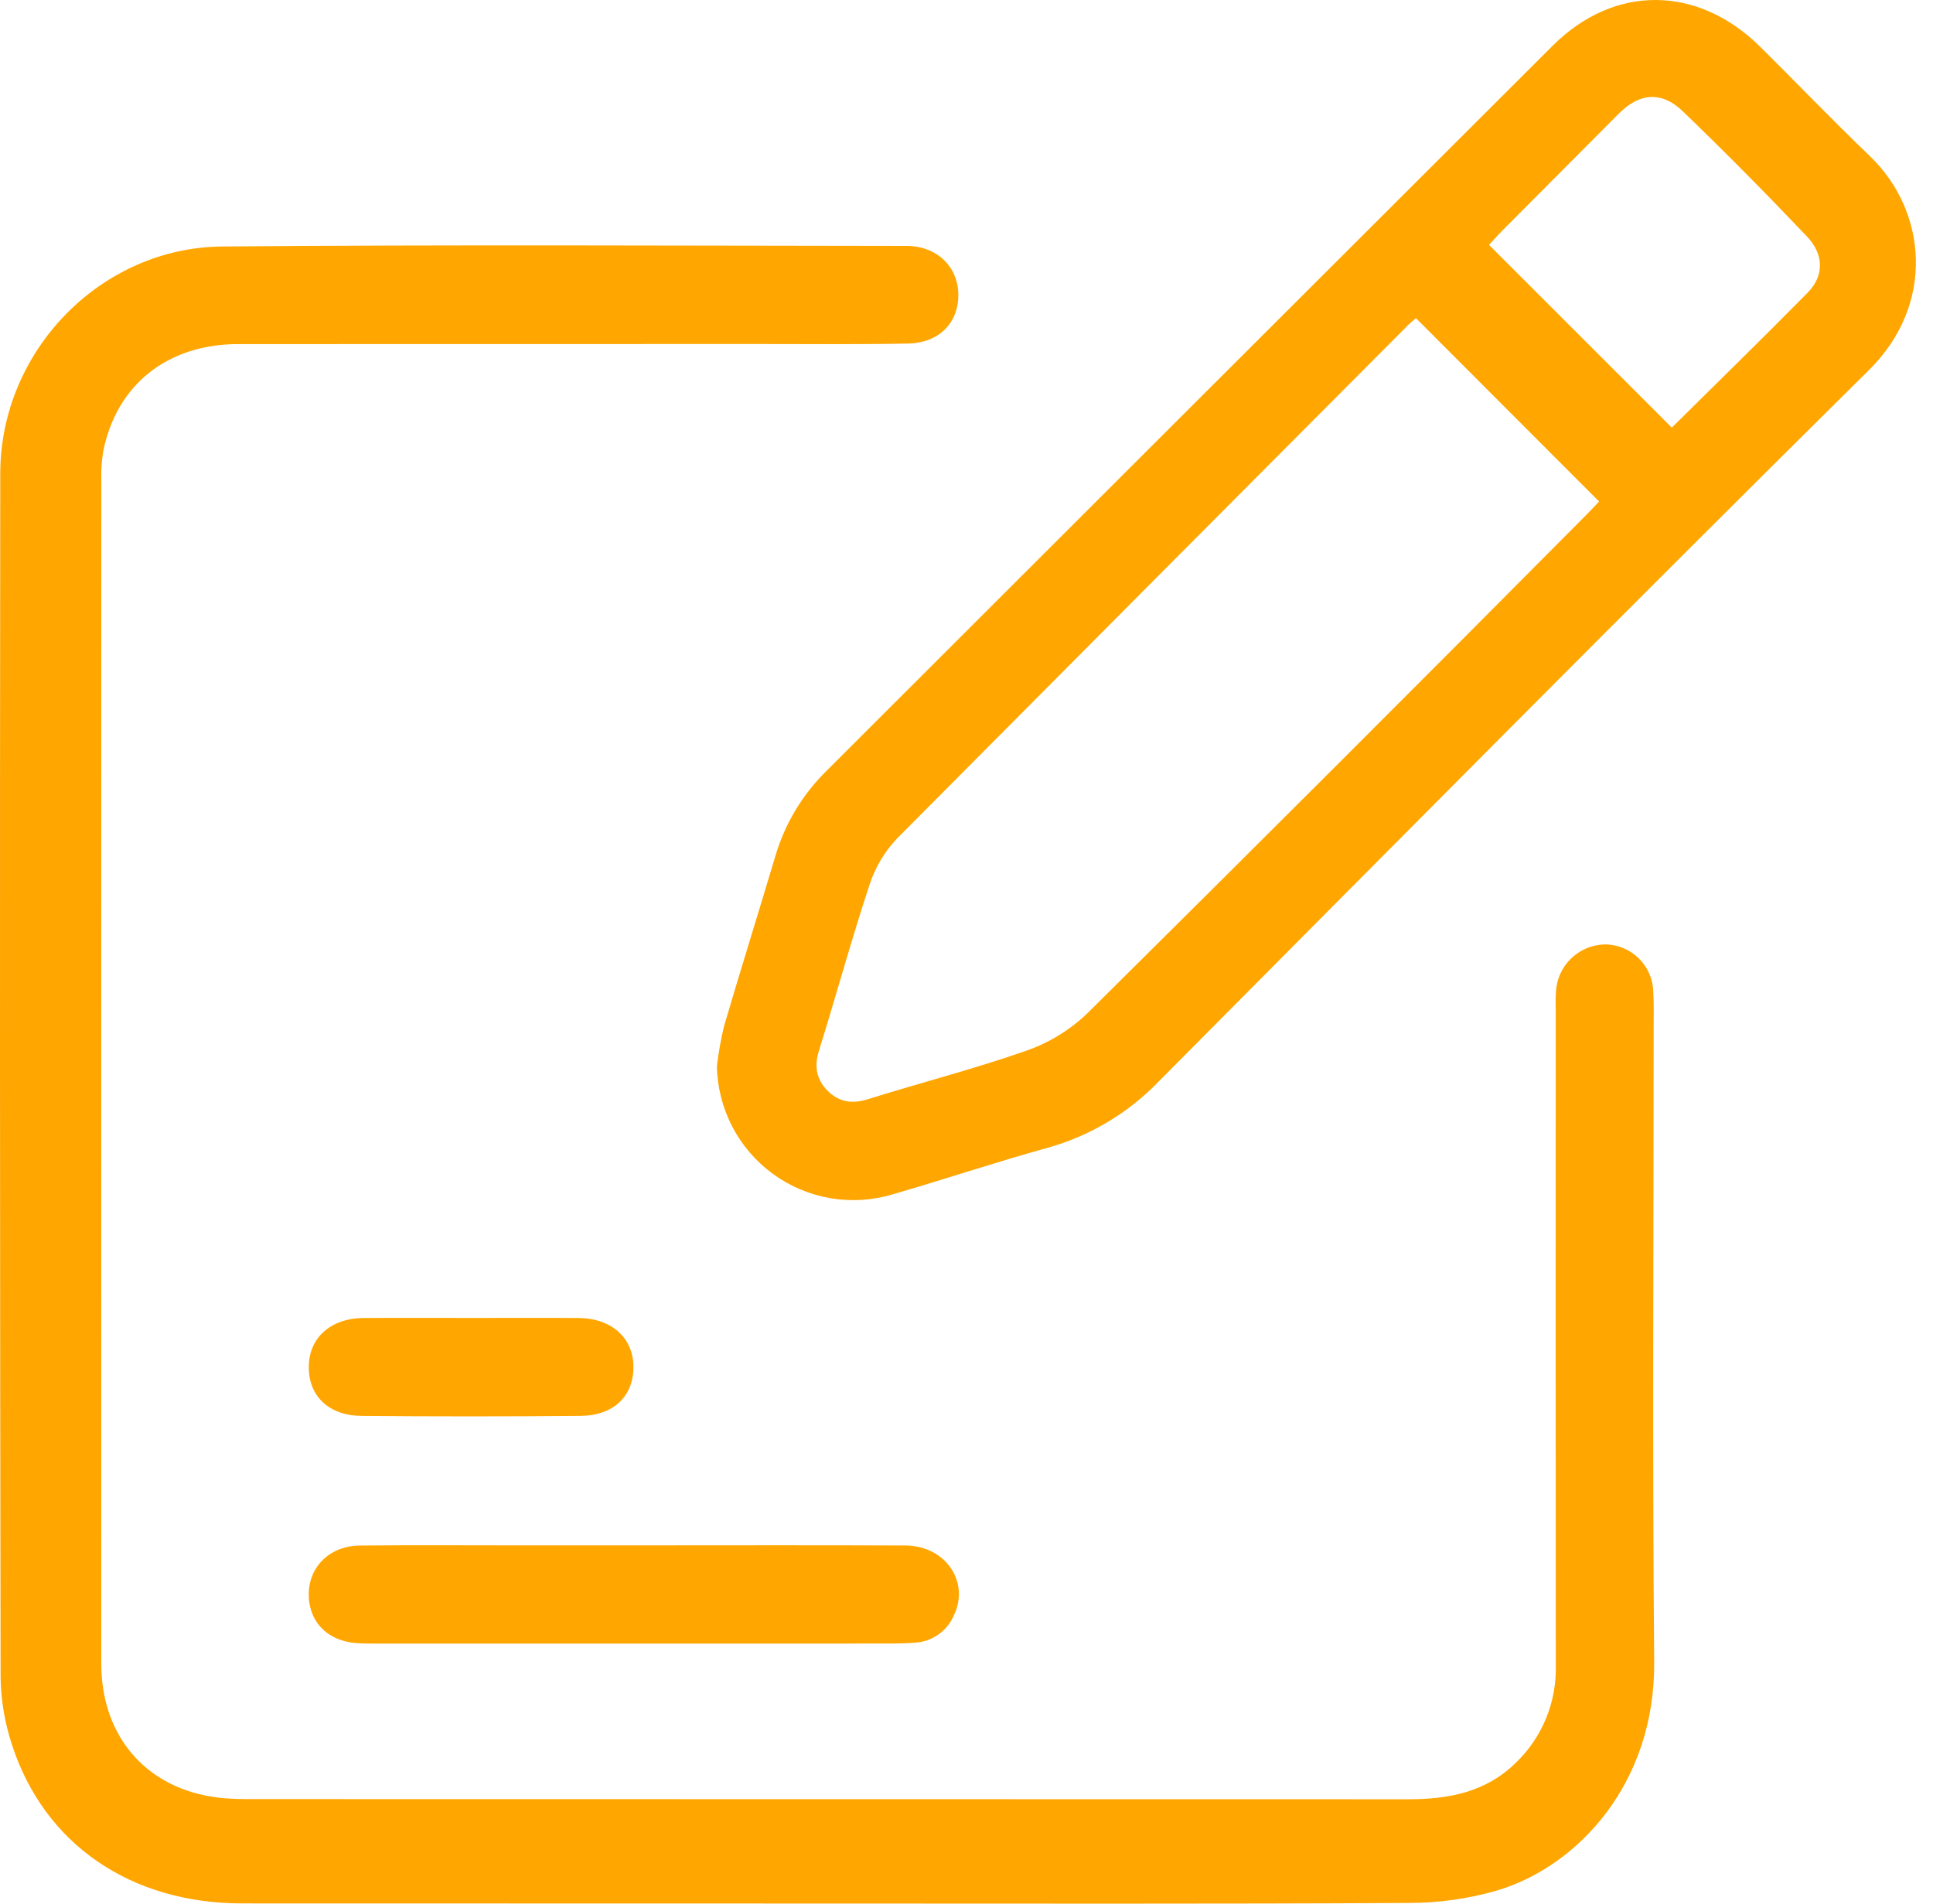<svg width="65" height="64" viewBox="0 0 65 64" fill="none" xmlns="http://www.w3.org/2000/svg">
<path d="M27.787 63.996C21.232 63.996 14.678 63.995 8.124 63.992C4.381 63.986 1.482 61.991 0.402 58.655C0.16 57.923 0.031 57.158 0.02 56.387C-0.002 42.894 -0.006 29.401 0.009 15.908C0.014 11.811 3.375 8.321 7.479 8.287C15.148 8.222 22.818 8.261 30.488 8.268C31.501 8.269 32.215 8.966 32.225 9.896C32.236 10.851 31.58 11.53 30.532 11.55C28.849 11.582 27.164 11.565 25.48 11.565C19.654 11.566 13.828 11.567 8.002 11.568C5.619 11.572 3.908 12.947 3.469 15.187C3.418 15.501 3.397 15.819 3.407 16.137C3.404 29.403 3.403 42.669 3.406 55.934C3.406 58.498 5.069 60.279 7.615 60.462C7.865 60.48 8.115 60.485 8.365 60.485C21.36 60.486 34.355 60.488 47.35 60.491C48.716 60.492 49.974 60.254 50.984 59.252C51.418 58.832 51.761 58.327 51.99 57.768C52.219 57.209 52.33 56.609 52.316 56.005C52.311 48.679 52.311 41.352 52.314 34.025C52.314 33.797 52.304 33.569 52.321 33.343C52.343 32.918 52.526 32.517 52.832 32.222C53.138 31.926 53.545 31.758 53.97 31.751C54.396 31.753 54.803 31.922 55.107 32.22C55.41 32.518 55.585 32.923 55.594 33.349C55.617 33.735 55.607 34.122 55.607 34.509C55.607 41.631 55.562 48.754 55.624 55.875C55.66 59.937 53.077 62.745 50.329 63.562C49.371 63.837 48.379 63.977 47.382 63.977C40.85 64.013 34.318 63.996 27.787 63.996Z" fill="#FFA600"/>
<path d="M24.107 35.836C24.161 35.387 24.241 34.942 24.346 34.502C24.909 32.588 25.505 30.683 26.076 28.77C26.393 27.698 26.977 26.723 27.773 25.936C35.918 17.8 44.064 9.666 52.213 1.535C54.297 -0.541 57.101 -0.496 59.194 1.577C60.423 2.794 61.62 4.043 62.868 5.239C64.808 7.097 65.082 10.231 62.85 12.438C54.843 20.356 46.918 28.358 38.978 36.344C37.952 37.414 36.658 38.188 35.23 38.588C33.482 39.07 31.761 39.65 30.018 40.153C29.339 40.358 28.622 40.402 27.923 40.283C27.224 40.163 26.561 39.883 25.989 39.465C25.416 39.047 24.948 38.502 24.621 37.872C24.295 37.242 24.118 36.545 24.107 35.836ZM47.615 10.698C47.561 10.744 47.454 10.825 47.361 10.918C41.627 16.667 35.898 22.421 30.174 28.18C29.752 28.621 29.434 29.152 29.243 29.732C28.632 31.583 28.117 33.466 27.538 35.328C27.378 35.842 27.447 36.273 27.807 36.648C28.186 37.042 28.629 37.129 29.175 36.958C30.949 36.402 32.755 35.941 34.507 35.326C35.273 35.06 35.972 34.633 36.558 34.073C42.181 28.503 47.781 22.91 53.358 17.294C53.517 17.134 53.67 16.968 53.772 16.861C51.714 14.8 49.678 12.763 47.615 10.698ZM56.217 14.377C57.754 12.855 59.282 11.363 60.781 9.844C61.336 9.282 61.346 8.565 60.76 7.949C59.397 6.517 58.008 5.109 56.584 3.739C55.871 3.054 55.126 3.127 54.441 3.814C53.14 5.117 51.841 6.421 50.544 7.726C50.375 7.896 50.216 8.076 50.07 8.233C52.15 10.312 54.173 12.334 56.217 14.377Z" fill="#FFA600"/>
<path d="M21.302 51.955C24.349 51.955 27.397 51.946 30.444 51.959C31.8 51.965 32.63 53.197 32.064 54.331C31.953 54.583 31.775 54.799 31.55 54.956C31.325 55.114 31.061 55.207 30.786 55.225C30.515 55.247 30.241 55.256 29.969 55.256C24.193 55.258 18.417 55.258 12.641 55.257C12.414 55.257 12.186 55.257 11.96 55.239C10.981 55.16 10.353 54.481 10.383 53.543C10.412 52.644 11.114 51.97 12.092 51.961C13.843 51.943 15.594 51.955 17.345 51.955C18.664 51.955 19.983 51.955 21.302 51.955Z" fill="#FFA600"/>
<path d="M15.908 44.309C17.089 44.309 18.271 44.303 19.452 44.311C20.566 44.318 21.299 44.98 21.3 45.962C21.301 46.939 20.63 47.593 19.524 47.602C17.07 47.624 14.616 47.624 12.162 47.603C11.058 47.593 10.384 46.939 10.383 45.966C10.382 44.983 11.115 44.318 12.226 44.311C13.453 44.303 14.68 44.309 15.908 44.309Z" fill="#FFA600"/>
</svg>
